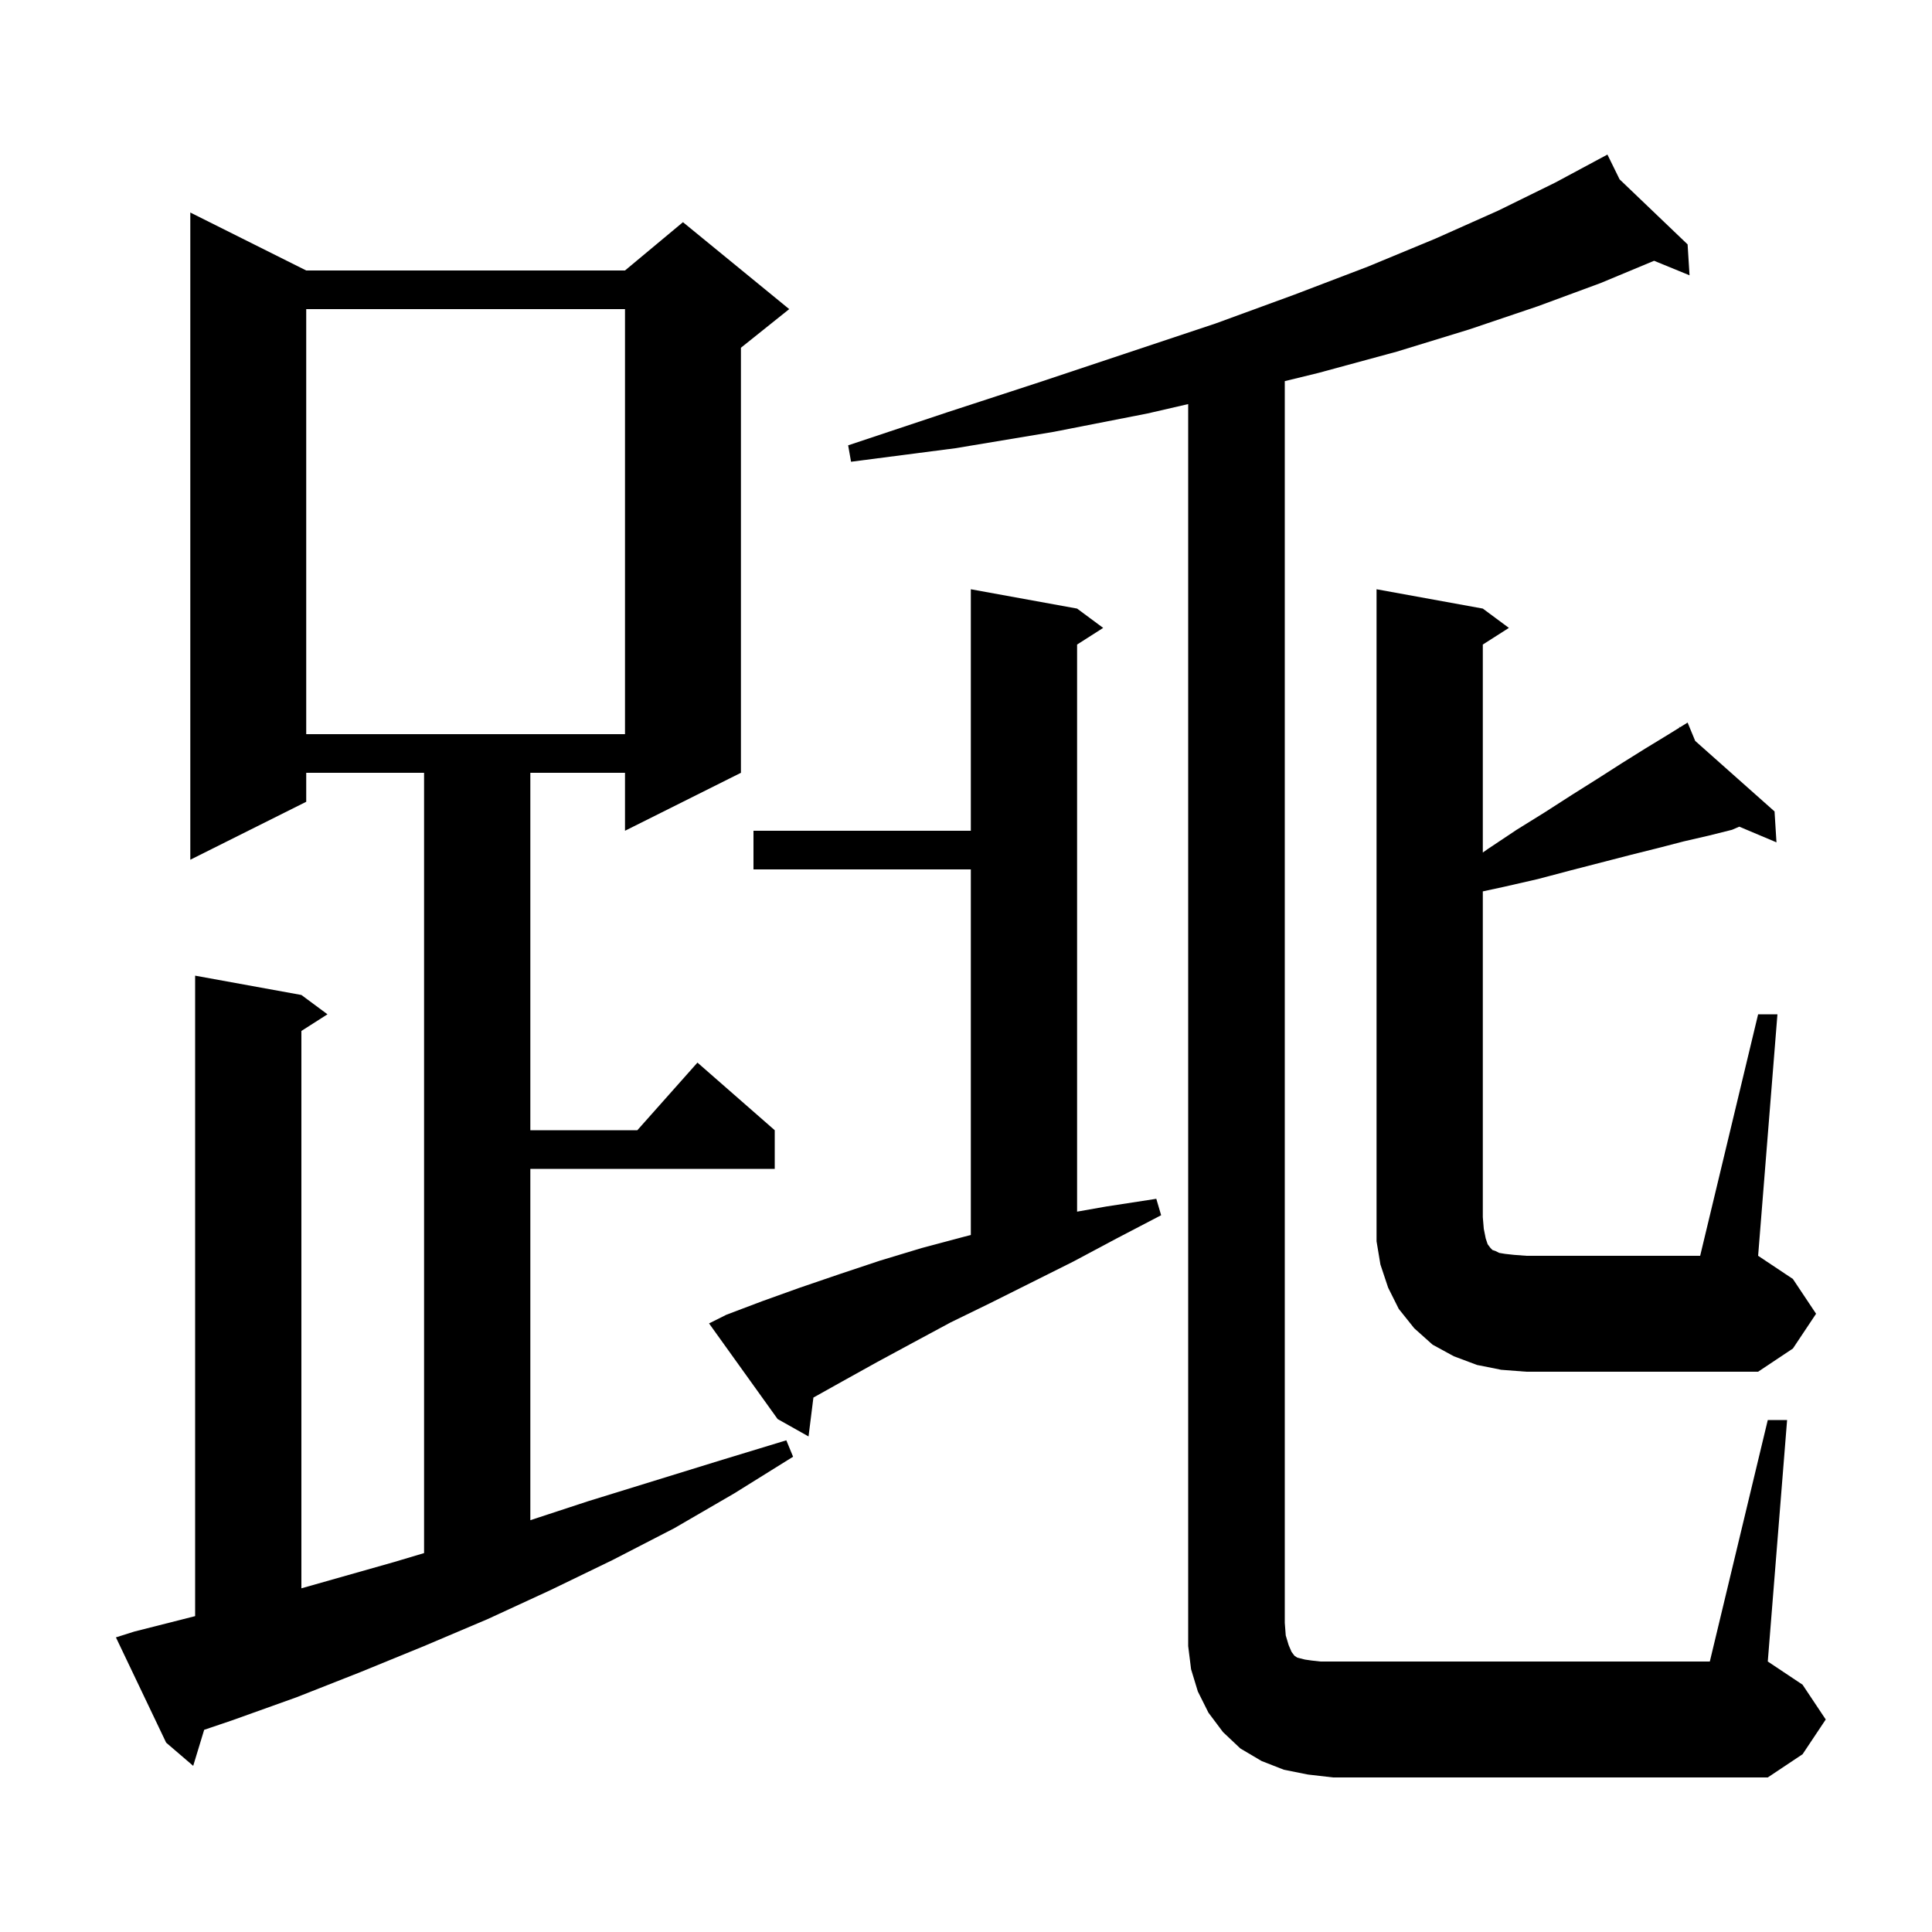 <svg xmlns="http://www.w3.org/2000/svg" xmlns:xlink="http://www.w3.org/1999/xlink" version="1.1" baseProfile="full" viewBox="0 0 200 200" width="200" height="200"><g fill="currentColor"><path d="M 183.0 147.0 L 185.0 147.0 L 183.0 172.0 L 186.6 174.4 L 189.0 178.0 L 186.6 181.6 L 183.0 184.0 L 138.0 184.0 L 135.4 183.7 L 132.9 183.2 L 130.6 182.3 L 128.4 181.0 L 126.6 179.3 L 125.1 177.3 L 124.0 175.1 L 123.3 172.8 L 123.0 170.4 L 123.0 41.831 L 118.8 42.8 L 109.1 44.7 L 98.9 46.4 L 88.1 47.8 L 87.8 46.1 L 98.0 42.7 L 107.8 39.5 L 125.8 33.5 L 134.0 30.5 L 141.6 27.6 L 148.6 24.7 L 155.1 21.8 L 161.0 18.9 L 166.4 16.0 L 167.659 18.565 L 174.7 25.3 L 174.9 28.5 L 171.23 26.996 L 165.7 29.3 L 159.2 31.7 L 152.1 34.1 L 144.6 36.4 L 136.5 38.6 L 133.0 39.455 L 133.0 168.0 L 133.1 169.3 L 133.4 170.3 L 133.7 171.0 L 134.0 171.4 L 134.3 171.6 L 135.1 171.8 L 135.8 171.9 L 136.7 172.0 L 177.0 172.0 Z M 13.9 168.9 L 20.2 167.301 L 20.2 101.0 L 31.2 103.0 L 33.9 105.0 L 31.2 106.723 L 31.2 164.422 L 40.8 161.7 L 43.9 160.775 L 43.9 80.0 L 31.7 80.0 L 31.7 83.0 L 19.7 89.0 L 19.7 22.0 L 31.7 28.0 L 64.7 28.0 L 70.7 23.0 L 81.7 32.0 L 76.7 36.0 L 76.7 80.0 L 64.7 86.0 L 64.7 80.0 L 54.9 80.0 L 54.9 117.0 L 65.978 117.0 L 72.2 110.0 L 80.2 117.0 L 80.2 121.0 L 54.9 121.0 L 54.9 157.37 L 60.9 155.4 L 74.5 151.2 L 81.4 149.1 L 82.1 150.8 L 76.0 154.6 L 69.8 158.2 L 63.4 161.5 L 57.0 164.6 L 50.5 167.6 L 43.9 170.4 L 37.3 173.1 L 30.7 175.7 L 24.0 178.1 L 21.136 179.069 L 20.0 182.8 L 17.2 180.4 L 12.0 169.5 Z M 75.2 136.1 L 78.9 134.7 L 82.8 133.3 L 86.9 131.9 L 91.1 130.5 L 95.4 129.2 L 99.9 128.0 L 100.5 127.847 L 100.5 90.0 L 78.0 90.0 L 78.0 86.0 L 100.5 86.0 L 100.5 61.0 L 111.5 63.0 L 114.2 65.0 L 111.5 66.723 L 111.5 125.429 L 114.5 124.9 L 119.7 124.1 L 120.2 125.8 L 115.6 128.2 L 111.1 130.6 L 102.5 134.9 L 98.4 136.9 L 94.5 139.0 L 90.8 141.0 L 87.2 143.0 L 84.203 144.675 L 83.7 148.7 L 80.5 146.9 L 73.4 137.0 Z M 155.4 141.8 L 152.9 141.3 L 150.5 140.4 L 148.3 139.2 L 146.4 137.5 L 144.8 135.5 L 143.7 133.3 L 142.9 130.9 L 142.5 128.5 L 142.5 61.0 L 153.5 63.0 L 156.2 65.0 L 153.5 66.723 L 153.5 88.255 L 154.0 87.9 L 157.0 85.9 L 159.9 84.1 L 162.7 82.3 L 165.4 80.6 L 167.9 79.0 L 170.3 77.5 L 172.6 76.1 L 173.861 75.319 L 173.8 75.2 L 173.904 75.293 L 174.7 74.8 L 175.487 76.7 L 183.7 84.0 L 183.9 87.2 L 180.05 85.576 L 179.3 85.9 L 176.9 86.5 L 174.3 87.1 L 171.6 87.8 L 168.8 88.5 L 162.6 90.1 L 159.2 91.0 L 155.7 91.8 L 153.5 92.276 L 153.5 126.0 L 153.6 127.2 L 153.8 128.2 L 154.0 128.8 L 154.3 129.2 L 154.5 129.4 L 154.8 129.5 L 155.2 129.7 L 155.8 129.8 L 156.7 129.9 L 158.0 130.0 L 176.0 130.0 L 182.0 105.0 L 184.0 105.0 L 182.0 130.0 L 185.6 132.4 L 188.0 136.0 L 185.6 139.6 L 182.0 142.0 L 158.0 142.0 Z M 31.7 32.0 L 31.7 76.0 L 64.7 76.0 L 64.7 32.0 Z "/></g></svg>